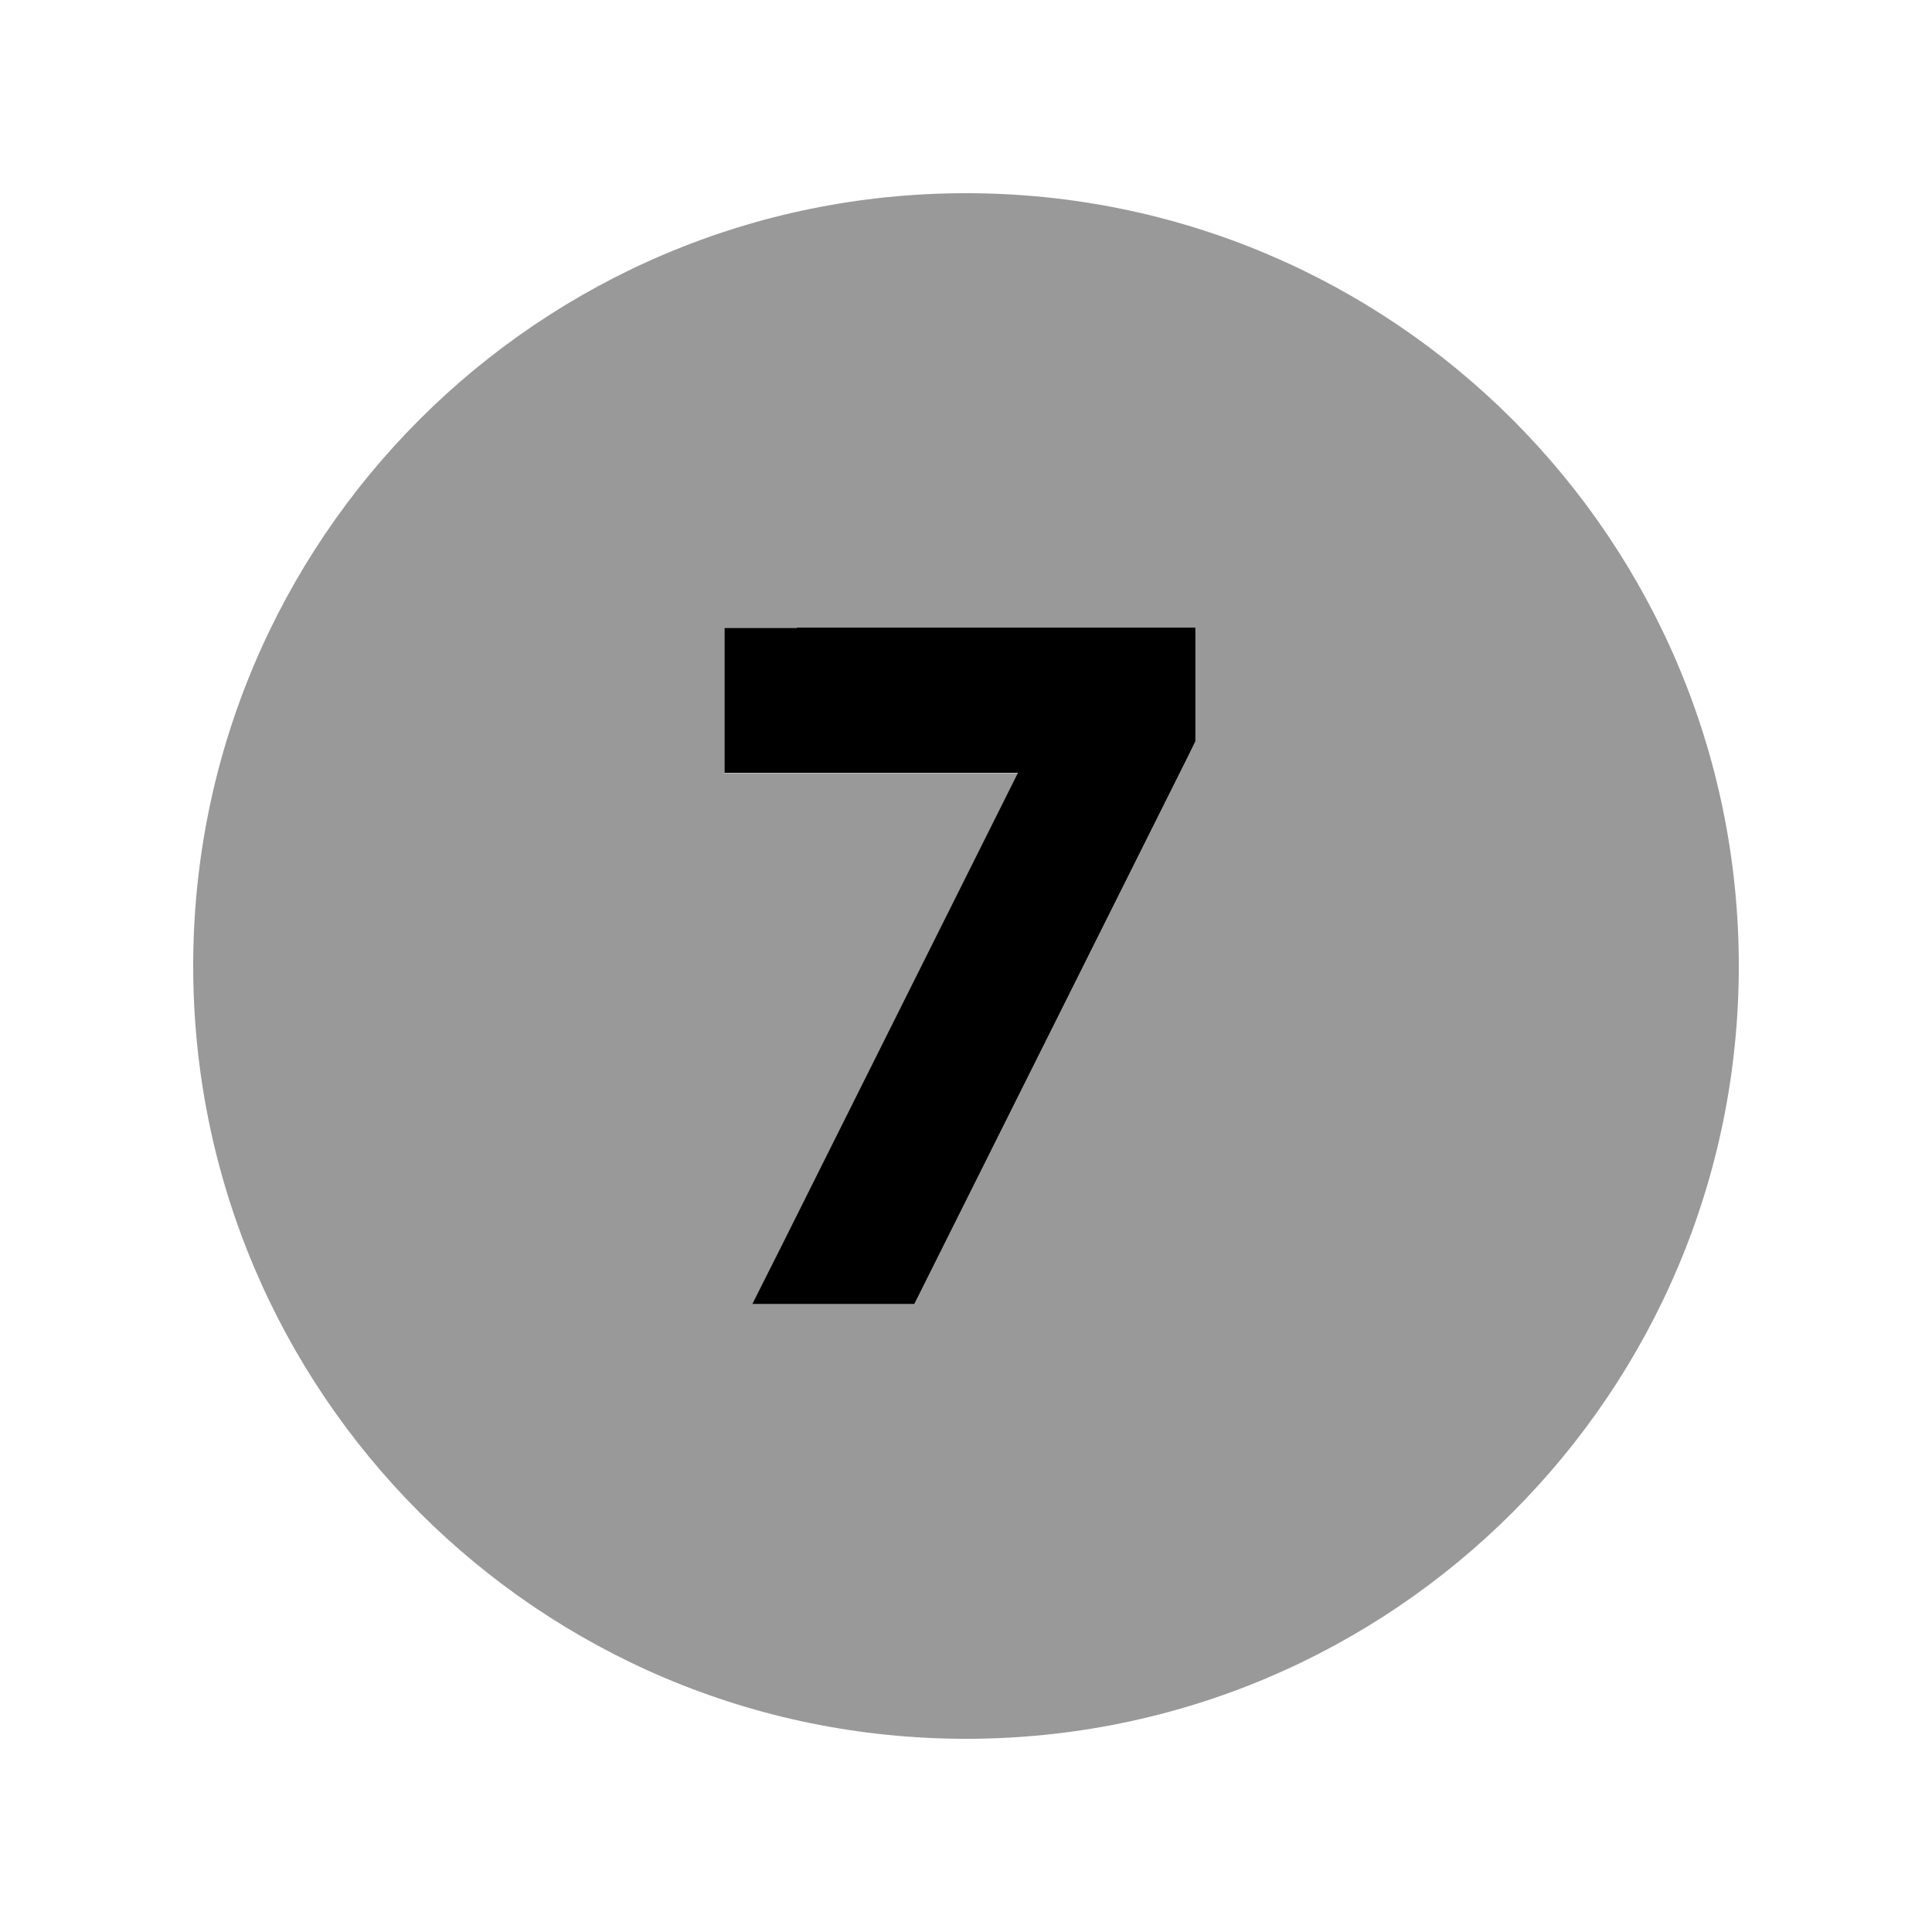 <svg xmlns="http://www.w3.org/2000/svg" viewBox="0 0 640 640"><!--! Font Awesome Pro 7.1.0 by @fontawesome - https://fontawesome.com License - https://fontawesome.com/license (Commercial License) Copyright 2025 Fonticons, Inc. --><path opacity=".4" fill="currentColor" d="M64 320C64 461.4 178.6 576 320 576C461.4 576 576 461.4 576 320C576 178.6 461.4 64 320 64C178.6 64 64 178.6 64 320zM240 208L396 208L396 245.7L393.5 250.8L302.9 432.1L249.2 432.1L258.6 413.4L337.2 256.1L240 256.1L240 208.1z"/><path fill="currentColor" d="M264 208L240 208L240 256L337.2 256L258.6 413.3L249.2 432L302.9 432L393.5 250.7L396 245.6L396 207.9L264 207.9z"/></svg>